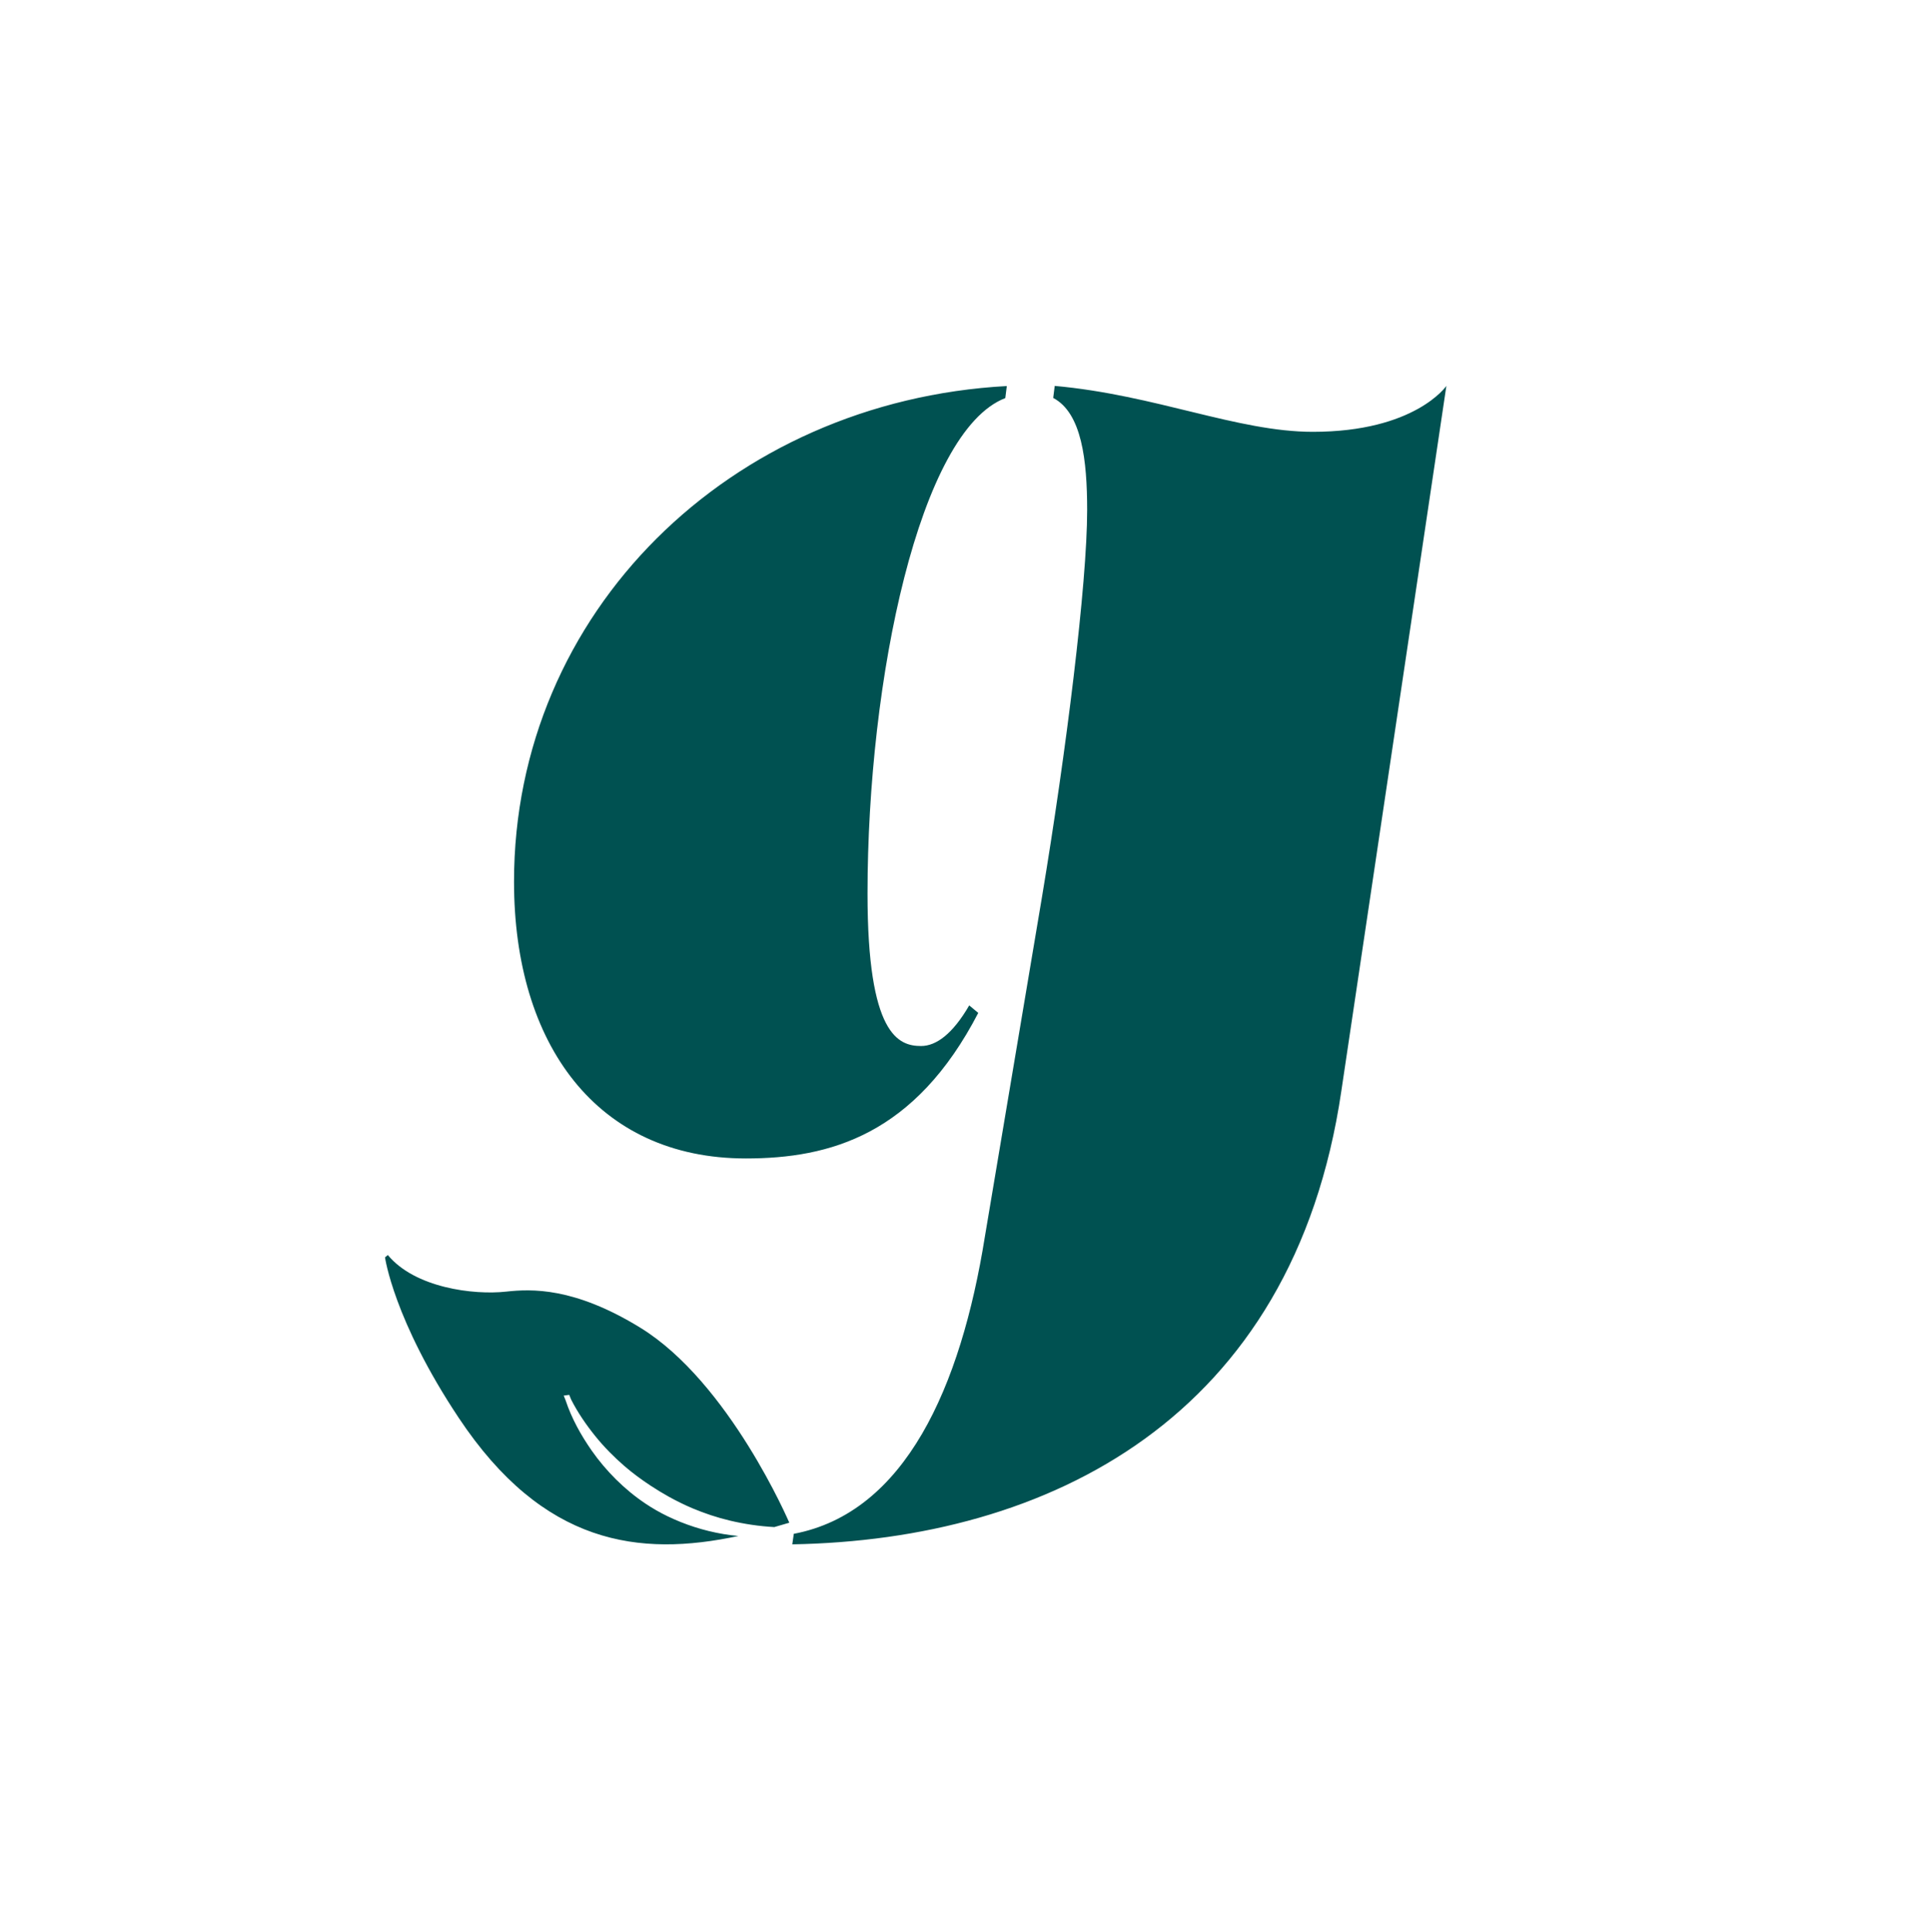 <svg style="fill-rule:evenodd;clip-rule:evenodd;stroke-linejoin:round;stroke-miterlimit:2;" xml:space="preserve" xmlns:xlink="http://www.w3.org/1999/xlink" xmlns="http://www.w3.org/2000/svg" version="1.1" viewBox="0 0 4000 4003" height="100%" width="100%">
    <g transform="matrix(1,0,0,1,1937.64,-23382.9)">
        <g>
            <g transform="matrix(2.275,0,0,2.275,-16198,17364.1)">
                <path style="fill:rgb(0,81,81);" d="M7185.49,2997.24L7184.12,3008.2C7106.01,3038.35 7058.61,3263.67 7058.61,3459.63C7058.61,3588.45 7086.86,3598.32 7107.41,3598.32C7121.12,3598.32 7136.19,3587.36 7151.26,3561.32L7159.49,3568.17C7101.93,3679.17 7024.49,3700.74 6947.75,3700.74C6812.08,3700.74 6736.57,3596.67 6736.57,3448.67C6736.57,3203.37 6933.34,3010.94 7185.49,2997.24ZM6990.07,4052.2L6991.45,4042.61C7092.85,4023.42 7143.58,3909.12 7165.5,3772.08L7217.58,3462.38C7239.5,3330.82 7258.69,3177.34 7258.69,3110.19C7258.69,3064.97 7253.81,3021.77 7227.77,3008.07L7229.14,2997.11C7320.96,3005.33 7395.73,3038.93 7464.24,3038.93C7557.43,3038.93 7585.94,2997.11 7585.94,2997.11L7490.28,3639.15C7446.43,3937.89 7223.04,4048.09 6990.07,4052.2ZM6973.69,4036.47C6959.85,4035.72 6946.27,4033.67 6933.17,4030.56C6921.39,4027.76 6910.07,4023.95 6899.23,4019.4C6891.71,4016.23 6884.59,4012.69 6877.58,4008.82C6871.89,4005.66 6866.37,4002.28 6860.99,3998.75C6852.68,3993.28 6844.71,3987.42 6837.31,3981.04C6827.57,3972.62 6818.5,3963.42 6810.56,3953.58C6802.24,3943.25 6794.62,3932.16 6788.66,3920.45L6786.87,3916.06L6781.84,3916.72L6783.61,3921.14C6788.98,3937.35 6797.45,3952.64 6807.26,3966.71C6813.83,3976.13 6821.31,3984.97 6829.6,3993.18C6837.74,4001.24 6846.69,4008.65 6856.45,4015.18C6862.71,4019.37 6869.3,4023.15 6876.23,4026.51C6892,4034.14 6909.21,4039.79 6927.38,4042.84C6931.85,4043.59 6936.38,4044.18 6940.94,4044.6C6850.44,4063.88 6763.21,4052.73 6686.21,3937.01C6626.86,3847.8 6619.04,3790.81 6619.04,3790.81L6621.62,3788.69C6646.18,3818.54 6699.71,3825.3 6729.35,3822.03C6752.41,3819.49 6791.3,3817.87 6851.53,3854.84C6932.8,3904.72 6987.35,4032.5 6987.35,4032.5C6982.79,4033.87 6978.24,4035.19 6973.69,4036.47Z"></path>
            </g>
            <g transform="matrix(8.828,0,0,11.57,-58013.6,-17169)">
                <rect style="fill:none;" height="345.932" width="453.095" y="3504.91" x="6351.94"></rect>
            </g>
        </g>
    </g>
</svg>
